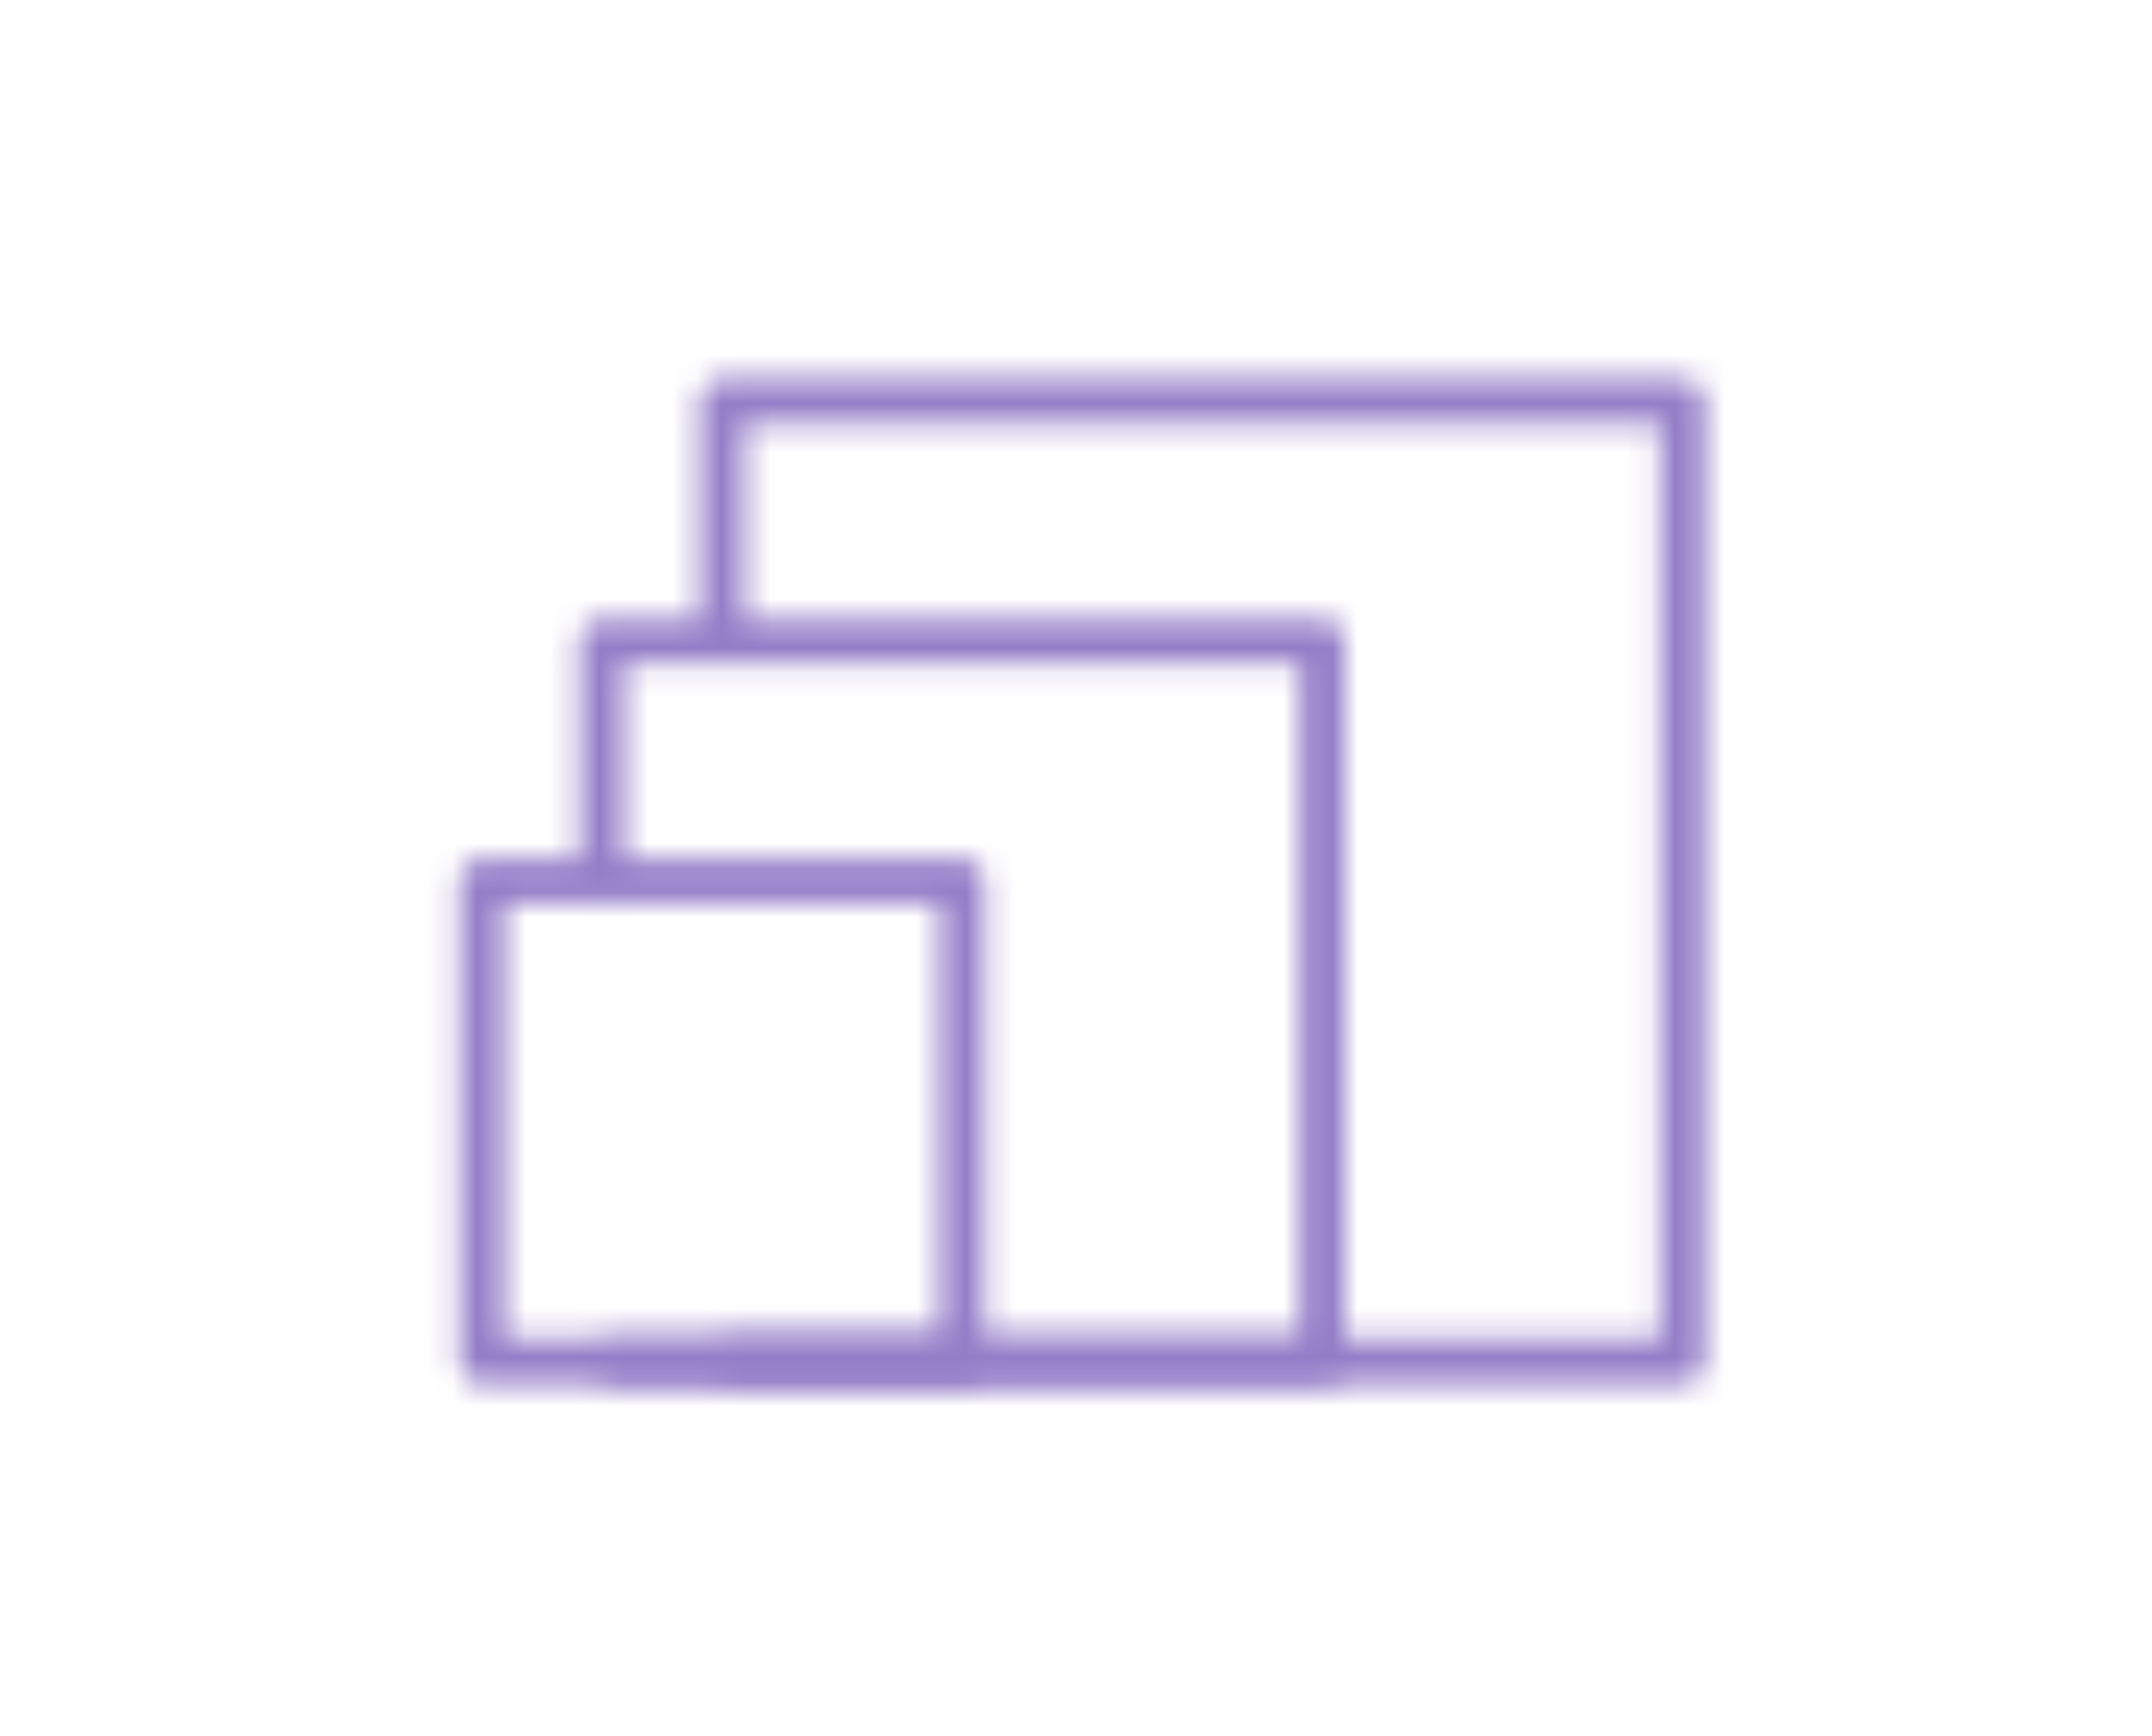 <svg width="88" height="71" viewBox="0 0 88 71" fill="none" xmlns="http://www.w3.org/2000/svg">
<mask id="mask0_1137_685" style="mask-type:alpha" maskUnits="userSpaceOnUse" x="18" y="15" width="52" height="42">
<path d="M29.524 55.684H68.802V16.406H29.524V26.226" stroke="#937DC8" stroke-width="1.837" stroke-linejoin="round"/>
<path d="M24.612 55.683H54.07V26.225H24.612V36.044" stroke="#937DC8" stroke-width="1.837" stroke-linejoin="round"/>
<path d="M39.343 36.045H19.704V55.684H39.343V36.045Z" stroke="#937DC8" stroke-width="1.837" stroke-linejoin="round"/>
</mask>
<g mask="url(#mask0_1137_685)">
<path d="M14.796 7.814H73.712V66.731H14.796V7.814Z" fill="#937DC8"/>
</g>
</svg>

